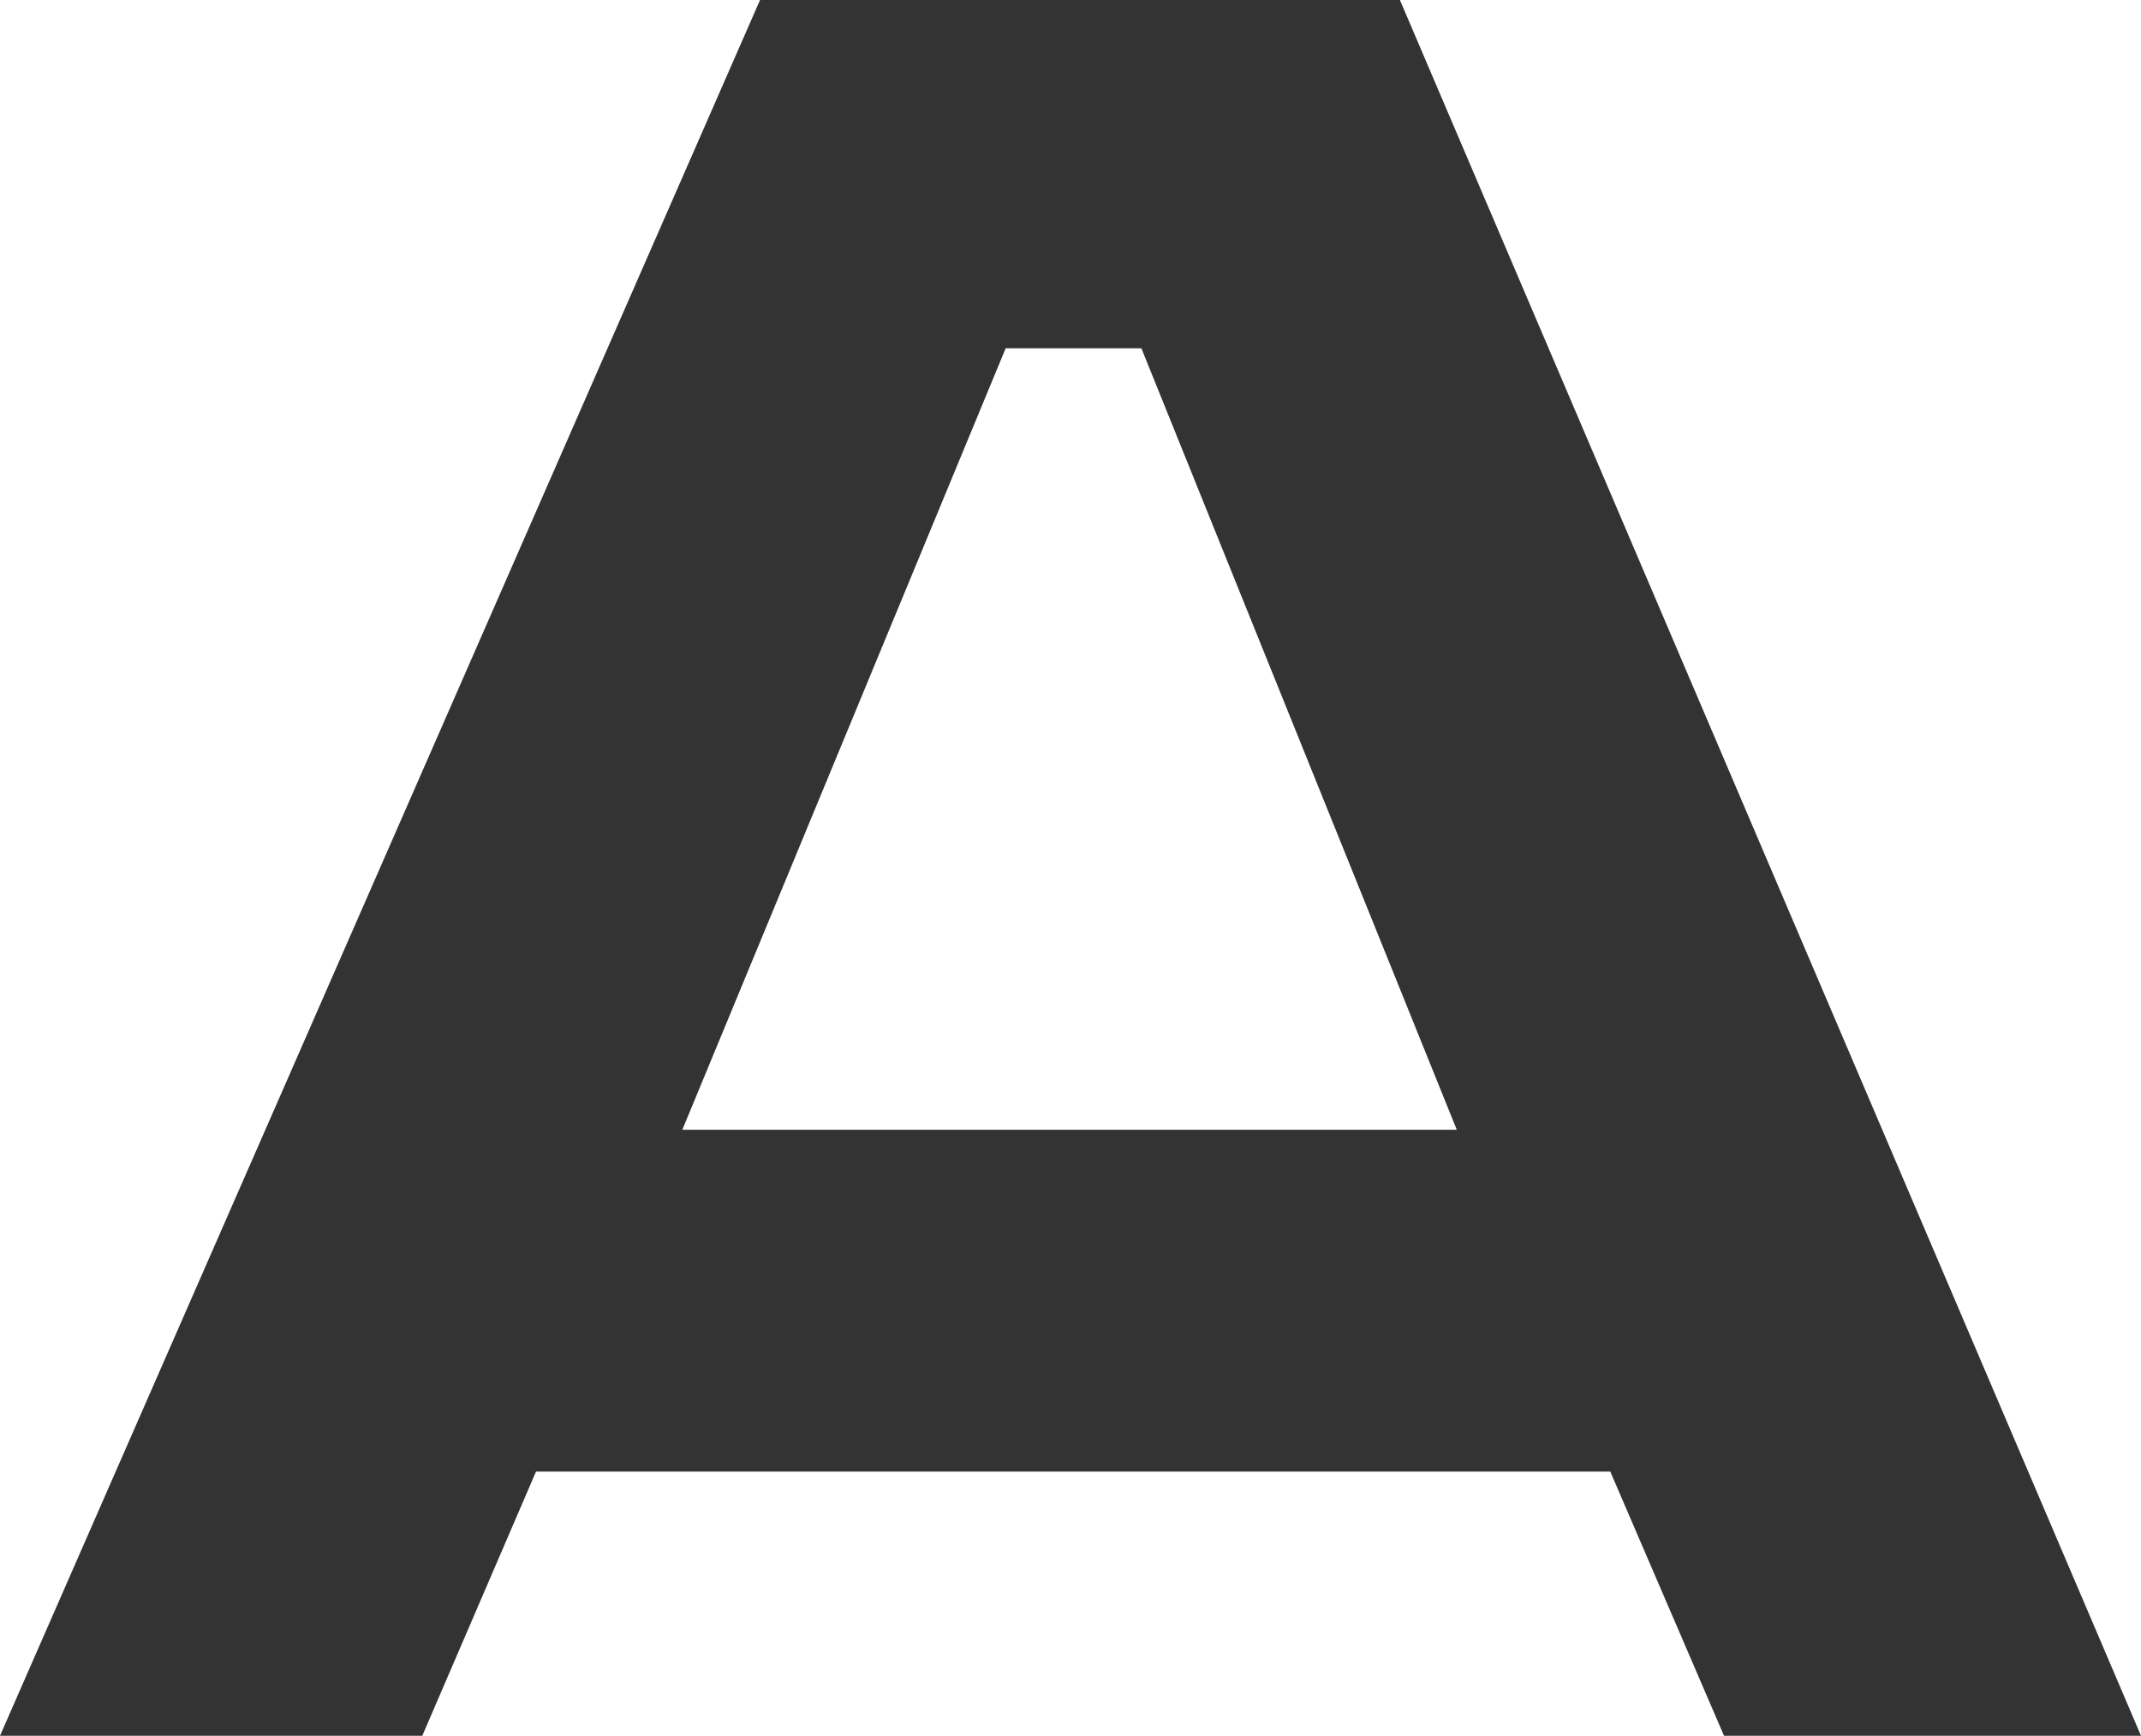 <?xml version="1.0" encoding="UTF-8"?> <svg xmlns="http://www.w3.org/2000/svg" xmlns:xlink="http://www.w3.org/1999/xlink" width="1104" height="895" viewBox="0 0 1104 895" fill="none"><desc> Created with Pixso. </desc><defs></defs><path d="M518.57 179.58L351.84 582.52L751.18 582.52L588.55 179.58L518.57 179.58ZM391.91 0L721.86 0L1104 895L888.98 895L830.34 758.8L276.39 758.8L217.75 895L0 895L391.91 0Z" fill="#010101" fill-opacity="0.8" fill-rule="nonzero"></path></svg> 